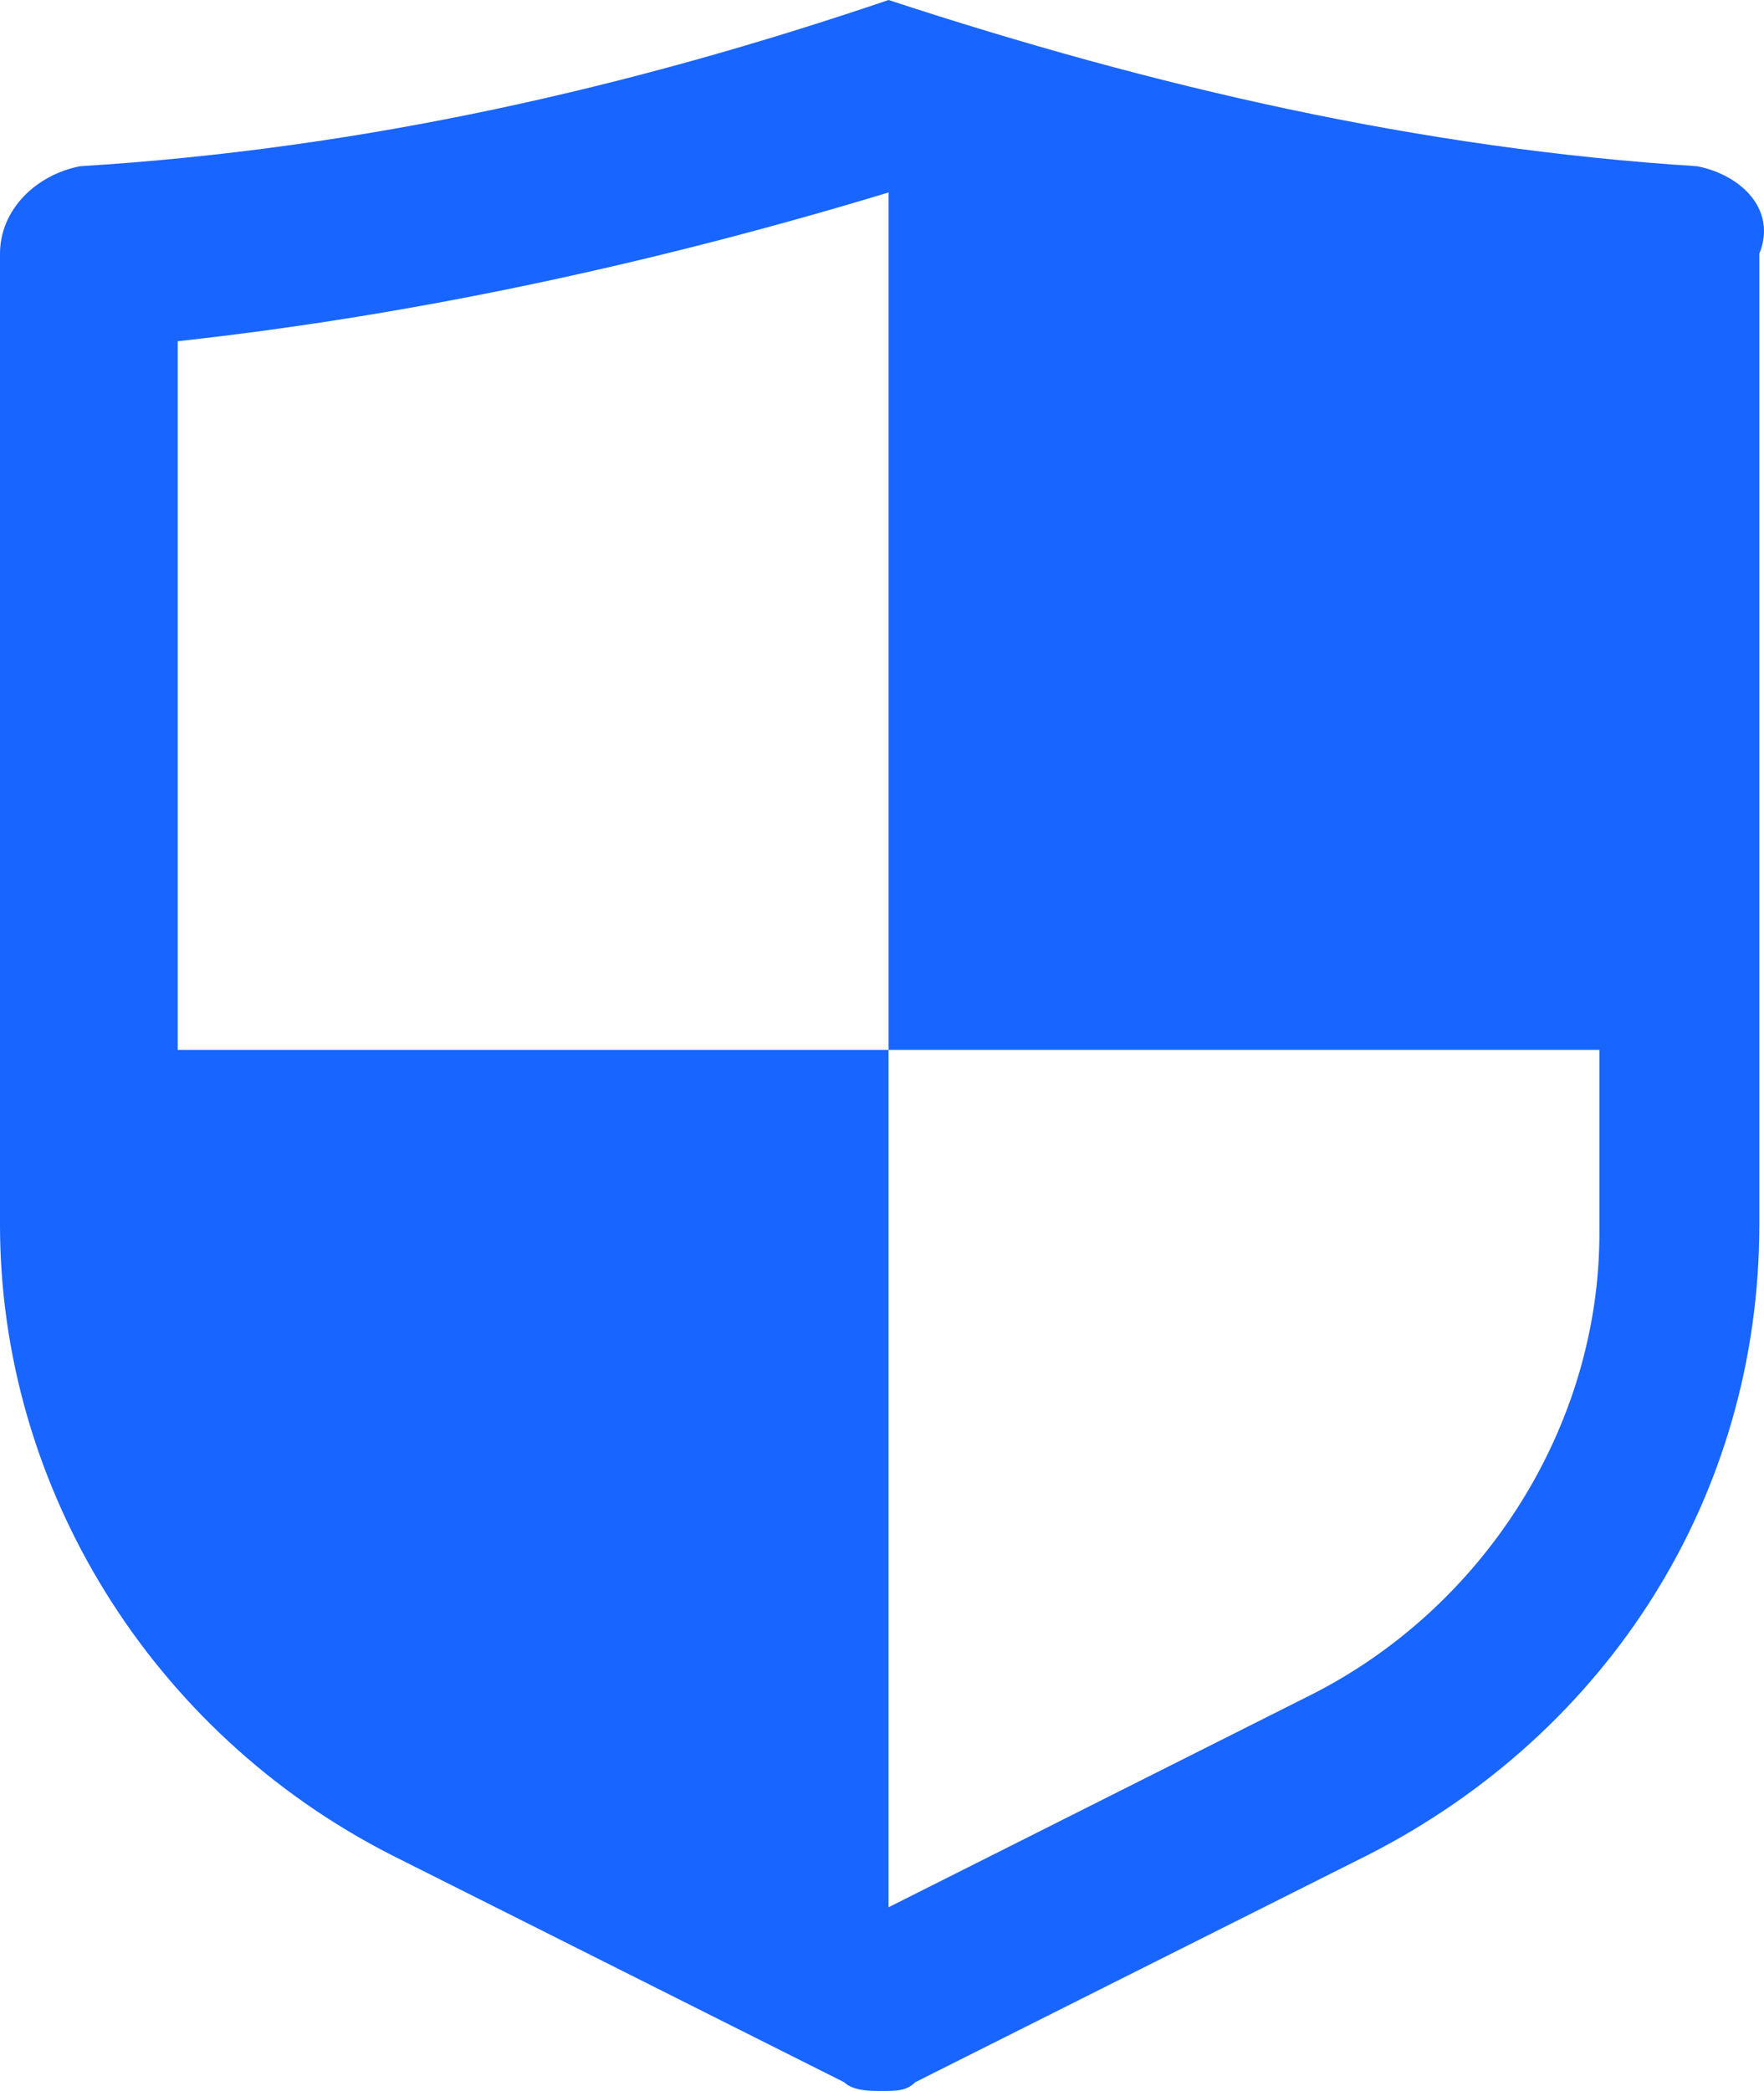 <svg width="54" height="64" viewBox="0 0 54 64" fill="none" xmlns="http://www.w3.org/2000/svg">
<path d="M51.953 5.088C43.521 4.552 35.361 2.678 27.201 0C19.312 2.678 11.152 4.552 2.448 5.088C1.088 5.356 0 6.427 0 7.766V37.489C0 45.523 4.624 53.021 11.968 56.77L25.84 63.732C26.113 64 26.657 64 26.928 64C27.473 64 27.744 64 28.017 63.732L41.889 56.77C49.233 53.021 53.857 45.791 53.857 37.489V7.766C54.401 6.427 53.313 5.356 51.953 5.088ZM39.985 51.95L27.201 58.377V32.134H5.44V10.444C12.784 9.64 20.128 8.033 27.201 5.891V32.134H48.961V37.757C48.961 43.648 45.425 49.272 39.985 51.95Z" fill="#1965FF"/>
</svg>
